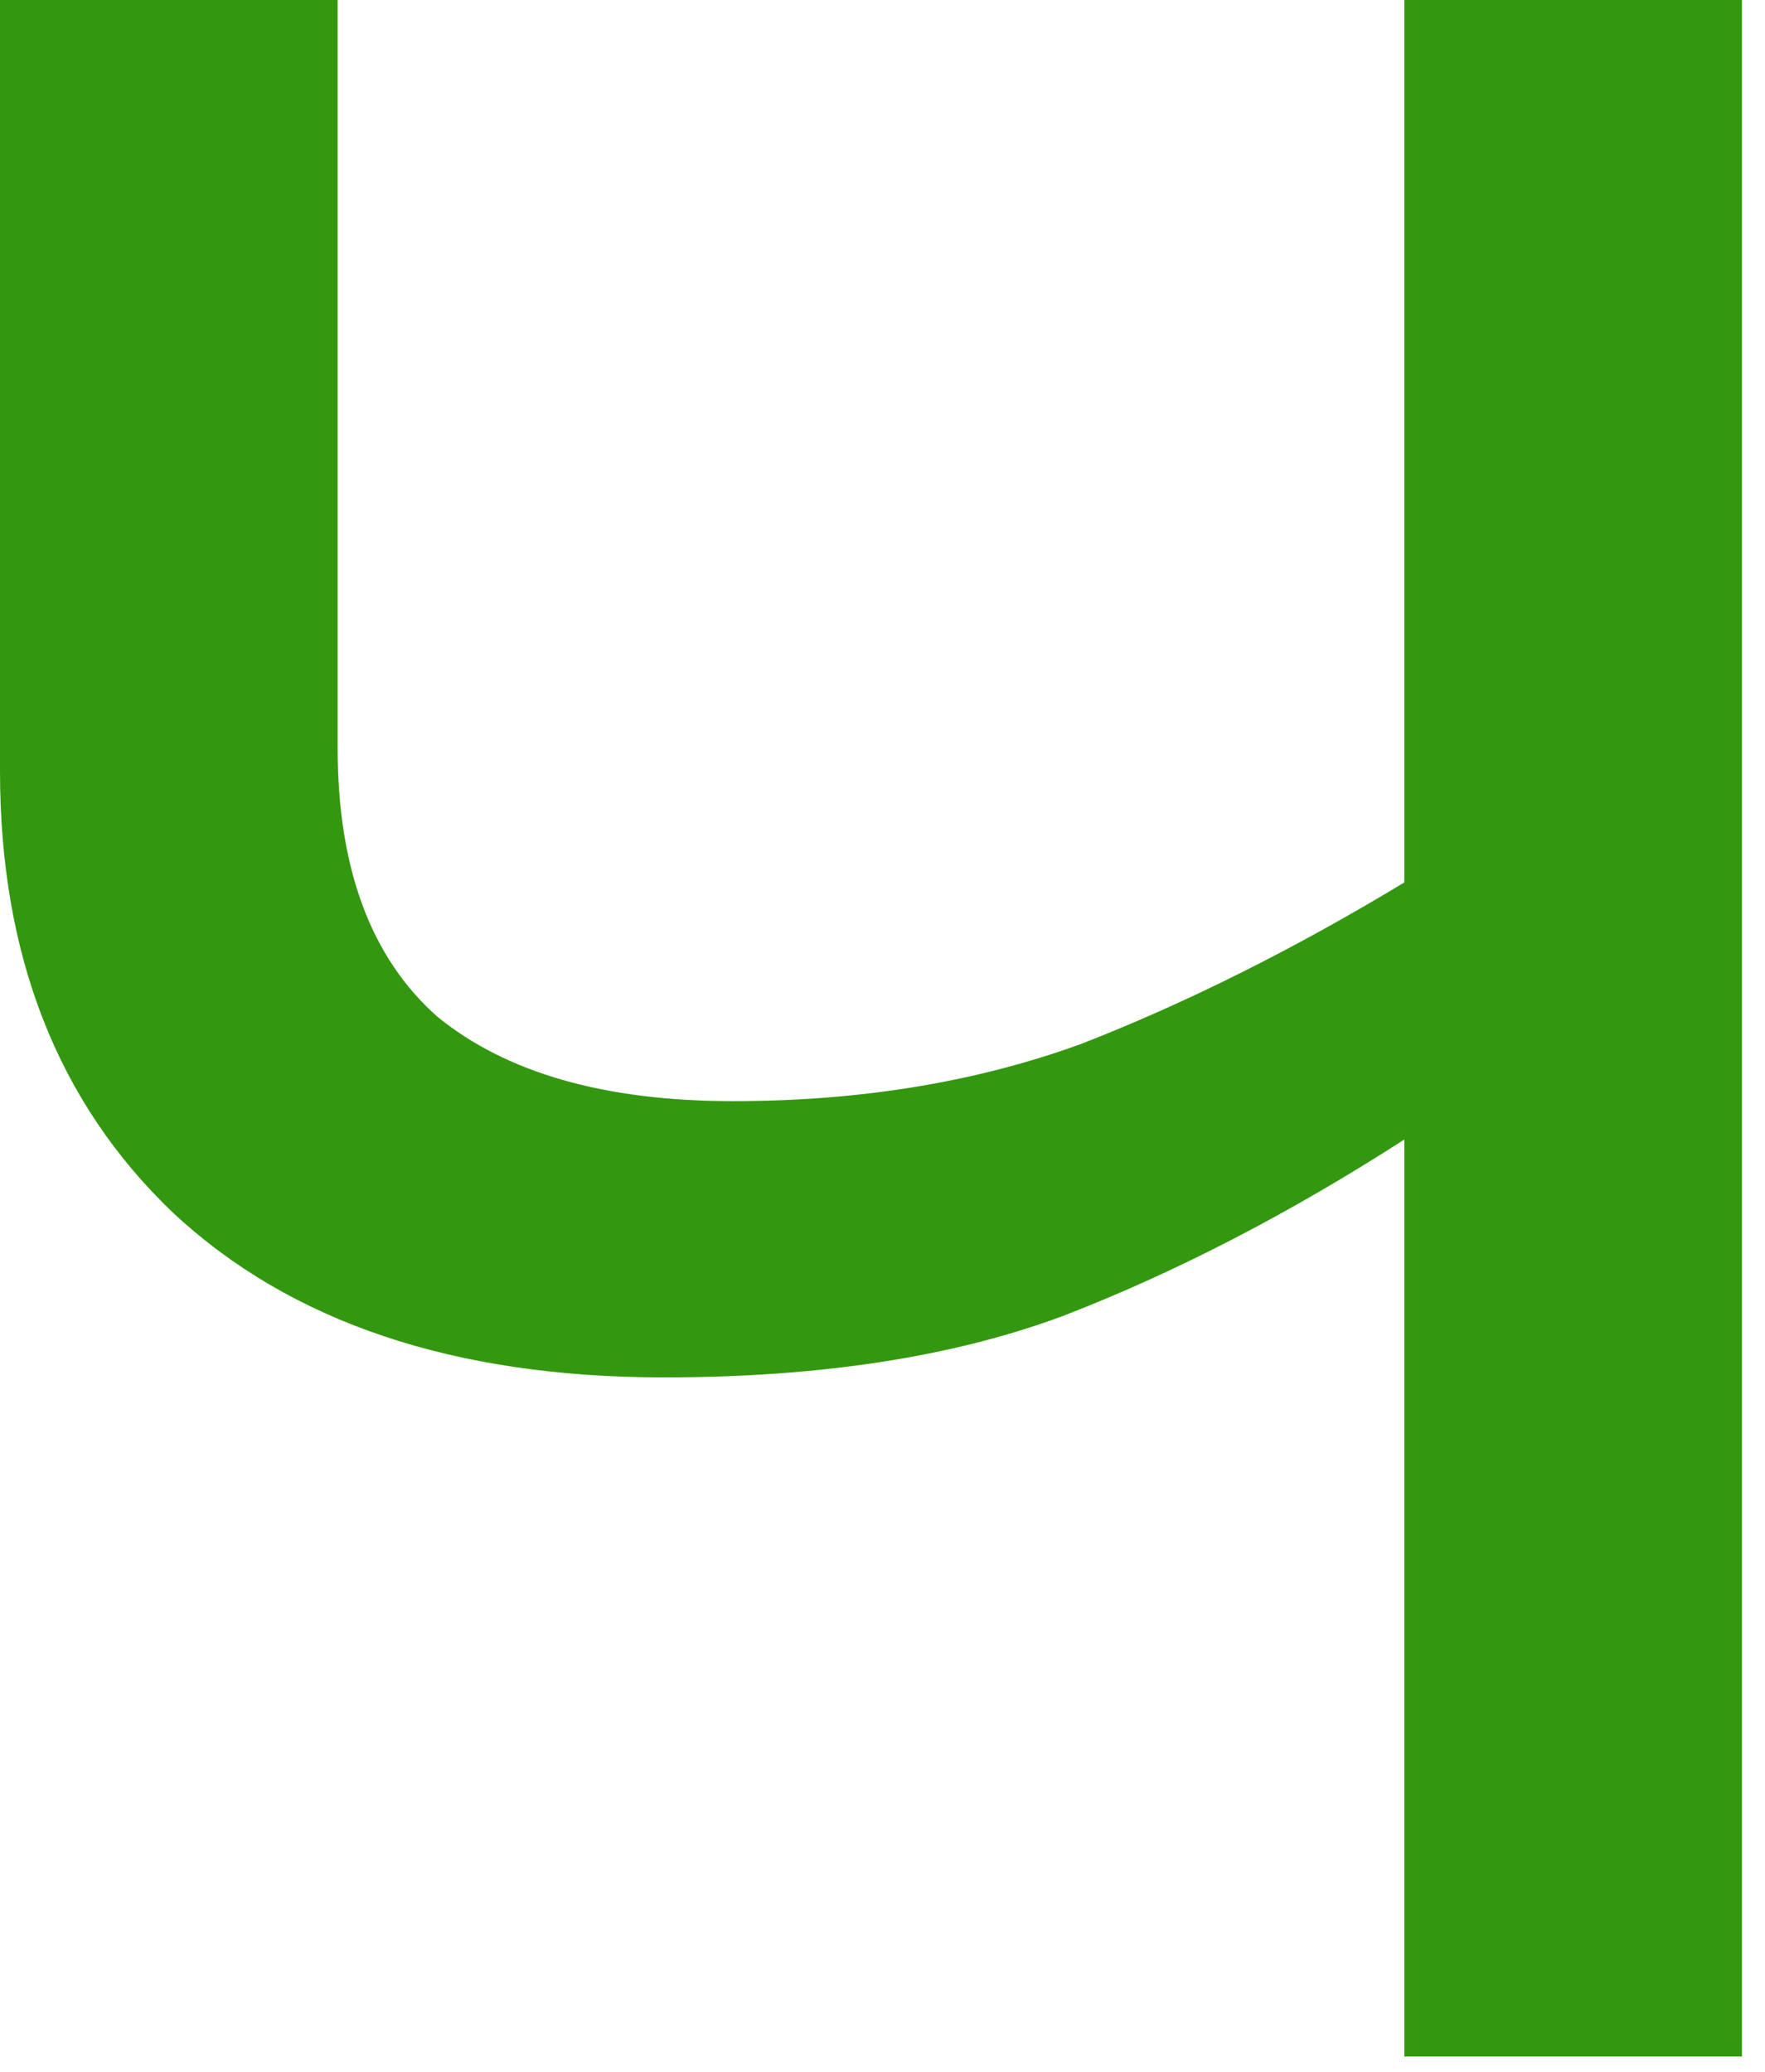 <?xml version="1.0" encoding="UTF-8"?> <svg xmlns="http://www.w3.org/2000/svg" width="46" height="54" viewBox="0 0 46 54" fill="none"> <path d="M8.8 19.5C8.8 22.633 9.667 24.967 11.4 26.5C13.2 27.967 15.767 28.7 19.1 28.7C22.433 28.7 25.467 28.2 28.2 27.2C30.933 26.133 33.733 24.733 36.6 23V0H45.4V53.6H36.6V29.7C33.6 31.633 30.633 33.167 27.7 34.3C24.833 35.367 21.367 35.9 17.3 35.9C11.833 35.9 7.567 34.467 4.5 31.6C1.5 28.733 0 24.9 0 20.1V0H8.8V19.5Z" fill="#33980F"></path> </svg> 